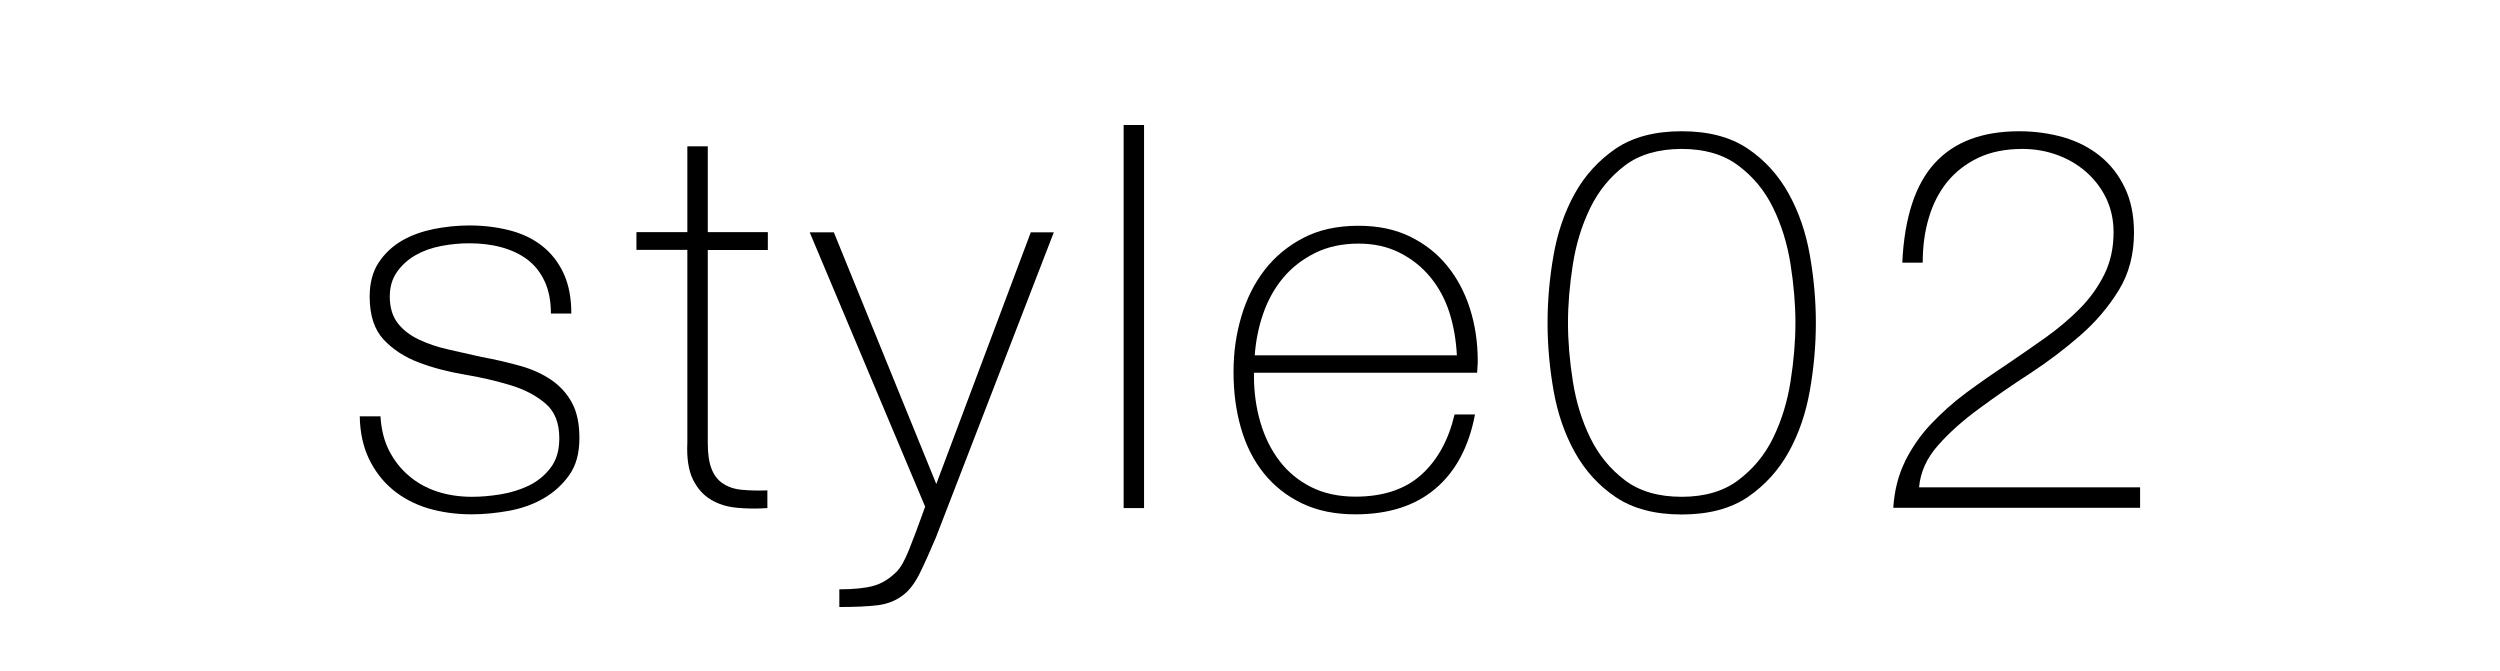 <?xml version="1.0" encoding="UTF-8"?>
<svg id="_レイヤー_2" data-name="レイヤー 2" xmlns="http://www.w3.org/2000/svg" xmlns:xlink="http://www.w3.org/1999/xlink" viewBox="0 0 164 44">
  <defs>
    <style>
      .cls-1 {
        fill: none;
      }

      .cls-2 {
        clip-path: url(#clippath);
      }
    </style>
    <clipPath id="clippath">
      <rect class="cls-1" width="164" height="44"/>
    </clipPath>
  </defs>
  <g id="_レイアウト" data-name="レイアウト">
    <g class="cls-2">
      <g>
        <path d="M24.96,27.31c.05,.84,.23,1.59,.56,2.24,.33,.65,.76,1.2,1.29,1.65,.53,.46,1.14,.8,1.85,1.04,.7,.23,1.47,.35,2.29,.35,.59,0,1.21-.05,1.88-.16,.67-.11,1.29-.3,1.87-.58,.57-.28,1.05-.67,1.43-1.18,.38-.5,.56-1.14,.56-1.92,0-1.01-.3-1.77-.92-2.29-.61-.52-1.38-.92-2.31-1.2s-1.92-.51-2.99-.69c-1.07-.18-2.07-.44-2.99-.79-.93-.35-1.7-.85-2.31-1.5-.61-.65-.92-1.59-.92-2.83,0-.89,.2-1.64,.6-2.24,.4-.6,.91-1.07,1.53-1.43s1.32-.6,2.09-.76c.77-.15,1.55-.23,2.32-.23,.94,0,1.82,.11,2.64,.32,.82,.21,1.53,.55,2.13,1.02,.6,.47,1.07,1.07,1.41,1.8,.34,.73,.51,1.61,.51,2.64h-1.34c0-.82-.14-1.53-.41-2.11-.27-.59-.65-1.06-1.13-1.43-.48-.36-1.05-.63-1.71-.81-.66-.18-1.36-.26-2.11-.26-.61,0-1.23,.06-1.85,.18-.62,.12-1.18,.32-1.67,.6-.49,.28-.9,.65-1.21,1.09-.32,.45-.48,.99-.48,1.62,0,.73,.18,1.31,.53,1.76,.35,.45,.82,.8,1.39,1.07,.57,.27,1.22,.49,1.94,.65,.72,.16,1.44,.33,2.17,.49,.89,.16,1.73,.36,2.52,.58,.79,.22,1.47,.53,2.04,.92,.57,.39,1.03,.89,1.36,1.5,.33,.61,.49,1.38,.49,2.32,0,.99-.22,1.8-.67,2.43-.45,.63-1.01,1.14-1.69,1.53-.68,.39-1.44,.66-2.27,.81-.83,.15-1.65,.23-2.45,.23-1.03,0-1.99-.14-2.87-.4-.88-.27-1.65-.68-2.31-1.23-.66-.55-1.17-1.23-1.55-2.02-.38-.8-.58-1.72-.6-2.78h1.34Z"/>
        <path d="M50.37,16.4h-3.94v12.64c0,.73,.08,1.3,.25,1.72,.16,.42,.42,.75,.76,.97,.34,.22,.75,.36,1.23,.4,.48,.05,1.04,.06,1.67,.04v1.16c-.68,.05-1.34,.04-1.99-.02-.65-.06-1.21-.23-1.71-.53-.49-.29-.89-.73-1.18-1.32-.29-.59-.42-1.4-.37-2.43v-12.64h-3.34v-1.16h3.34v-5.63h1.34v5.63h3.94v1.16Z"/>
        <path d="M53.12,15.24h1.58l6.72,16.51,6.2-16.51h1.51l-7.74,20.03c-.38,.89-.72,1.66-1.04,2.31-.32,.65-.67,1.12-1.07,1.43-.47,.38-1.03,.6-1.67,.69-.65,.08-1.5,.12-2.55,.12v-1.16c.96,0,1.71-.08,2.25-.23,.54-.15,1.04-.46,1.51-.93,.26-.26,.53-.73,.81-1.43,.28-.69,.63-1.64,1.06-2.83l-7.57-17.99Z"/>
        <path d="M75.05,8.2v25.13h-1.34V8.2h1.34Z"/>
        <path d="M82.26,24.46v.21c0,1.06,.14,2.07,.42,3.03,.28,.96,.7,1.81,1.25,2.53,.55,.73,1.25,1.3,2.08,1.72,.83,.42,1.81,.63,2.91,.63,1.81,0,3.25-.48,4.31-1.43s1.79-2.27,2.19-3.96h1.34c-.4,2.11-1.26,3.73-2.59,4.86-1.33,1.13-3.08,1.69-5.26,1.69-1.34,0-2.5-.24-3.5-.72-1-.48-1.83-1.14-2.5-1.97-.67-.83-1.17-1.82-1.5-2.96-.33-1.14-.49-2.36-.49-3.68s.17-2.48,.51-3.64c.34-1.16,.85-2.18,1.53-3.06,.68-.88,1.53-1.58,2.55-2.11s2.22-.79,3.61-.79c1.27,0,2.39,.23,3.36,.7,.97,.47,1.79,1.11,2.45,1.92,.66,.81,1.16,1.75,1.5,2.82,.34,1.07,.51,2.21,.51,3.43,0,.12,0,.25-.02,.4-.01,.15-.02,.28-.02,.37h-14.64Zm13.31-1.16c-.05-.99-.21-1.92-.49-2.8s-.7-1.65-1.25-2.32c-.55-.67-1.22-1.2-2.01-1.6-.79-.4-1.69-.6-2.7-.6-1.08,0-2.04,.21-2.86,.62-.82,.41-1.52,.95-2.08,1.62-.56,.67-1,1.45-1.31,2.34-.31,.89-.49,1.81-.56,2.75h13.27Z"/>
        <path d="M110.32,33.75c-1.76,0-3.2-.38-4.33-1.14-1.13-.76-2.02-1.75-2.69-2.96-.67-1.21-1.13-2.56-1.39-4.05-.26-1.49-.39-2.96-.39-4.42s.13-2.93,.39-4.42c.26-1.49,.72-2.84,1.39-4.05,.67-1.21,1.57-2.19,2.69-2.96,1.13-.76,2.57-1.14,4.33-1.14s3.2,.38,4.33,1.14c1.13,.76,2.02,1.75,2.69,2.96,.67,1.21,1.13,2.56,1.39,4.05,.26,1.49,.39,2.96,.39,4.42s-.13,2.93-.39,4.42c-.26,1.49-.72,2.84-1.39,4.05-.67,1.21-1.57,2.19-2.69,2.96-1.13,.76-2.57,1.14-4.33,1.14Zm0-1.16c1.5,0,2.74-.36,3.71-1.09,.97-.73,1.74-1.65,2.29-2.78s.93-2.36,1.14-3.7,.32-2.62,.32-3.84-.11-2.5-.32-3.84c-.21-1.34-.59-2.57-1.14-3.7s-1.31-2.05-2.29-2.78c-.97-.73-2.21-1.09-3.71-1.09s-2.77,.36-3.73,1.09c-.96,.73-1.72,1.65-2.27,2.78-.55,1.13-.93,2.36-1.14,3.7-.21,1.34-.32,2.62-.32,3.84s.11,2.5,.32,3.84c.21,1.34,.59,2.57,1.14,3.7,.55,1.13,1.31,2.05,2.27,2.78,.96,.73,2.21,1.09,3.73,1.09Z"/>
        <path d="M124.96,30.28c.45-.9,1.01-1.72,1.71-2.46s1.47-1.43,2.32-2.06,1.73-1.24,2.62-1.83c.87-.59,1.72-1.18,2.57-1.78,.84-.6,1.6-1.24,2.27-1.92,.67-.68,1.2-1.43,1.6-2.24,.4-.81,.6-1.73,.6-2.76,0-.82-.17-1.57-.49-2.24-.33-.67-.77-1.24-1.32-1.72-.55-.48-1.18-.85-1.9-1.11-.72-.26-1.47-.39-2.27-.39-1.1,0-2.07,.19-2.89,.58s-1.5,.92-2.04,1.58c-.54,.67-.95,1.46-1.21,2.36-.27,.9-.4,1.88-.4,2.94h-1.34c.14-2.96,.85-5.13,2.13-6.53,1.28-1.4,3.13-2.09,5.54-2.09,1.03,0,2.01,.14,2.92,.4,.92,.27,1.71,.68,2.39,1.23,.68,.55,1.22,1.24,1.62,2.08,.4,.83,.6,1.81,.6,2.94,0,1.43-.33,2.69-1,3.78-.67,1.09-1.51,2.08-2.53,2.97-1.02,.89-2.12,1.72-3.31,2.5-1.19,.77-2.3,1.54-3.34,2.31-1.04,.76-1.94,1.56-2.67,2.39-.74,.83-1.16,1.75-1.25,2.76h14.5v1.34h-16.19c.07-1.13,.33-2.14,.77-3.04Z"/>
      </g>
    </g>
  </g>
</svg>
